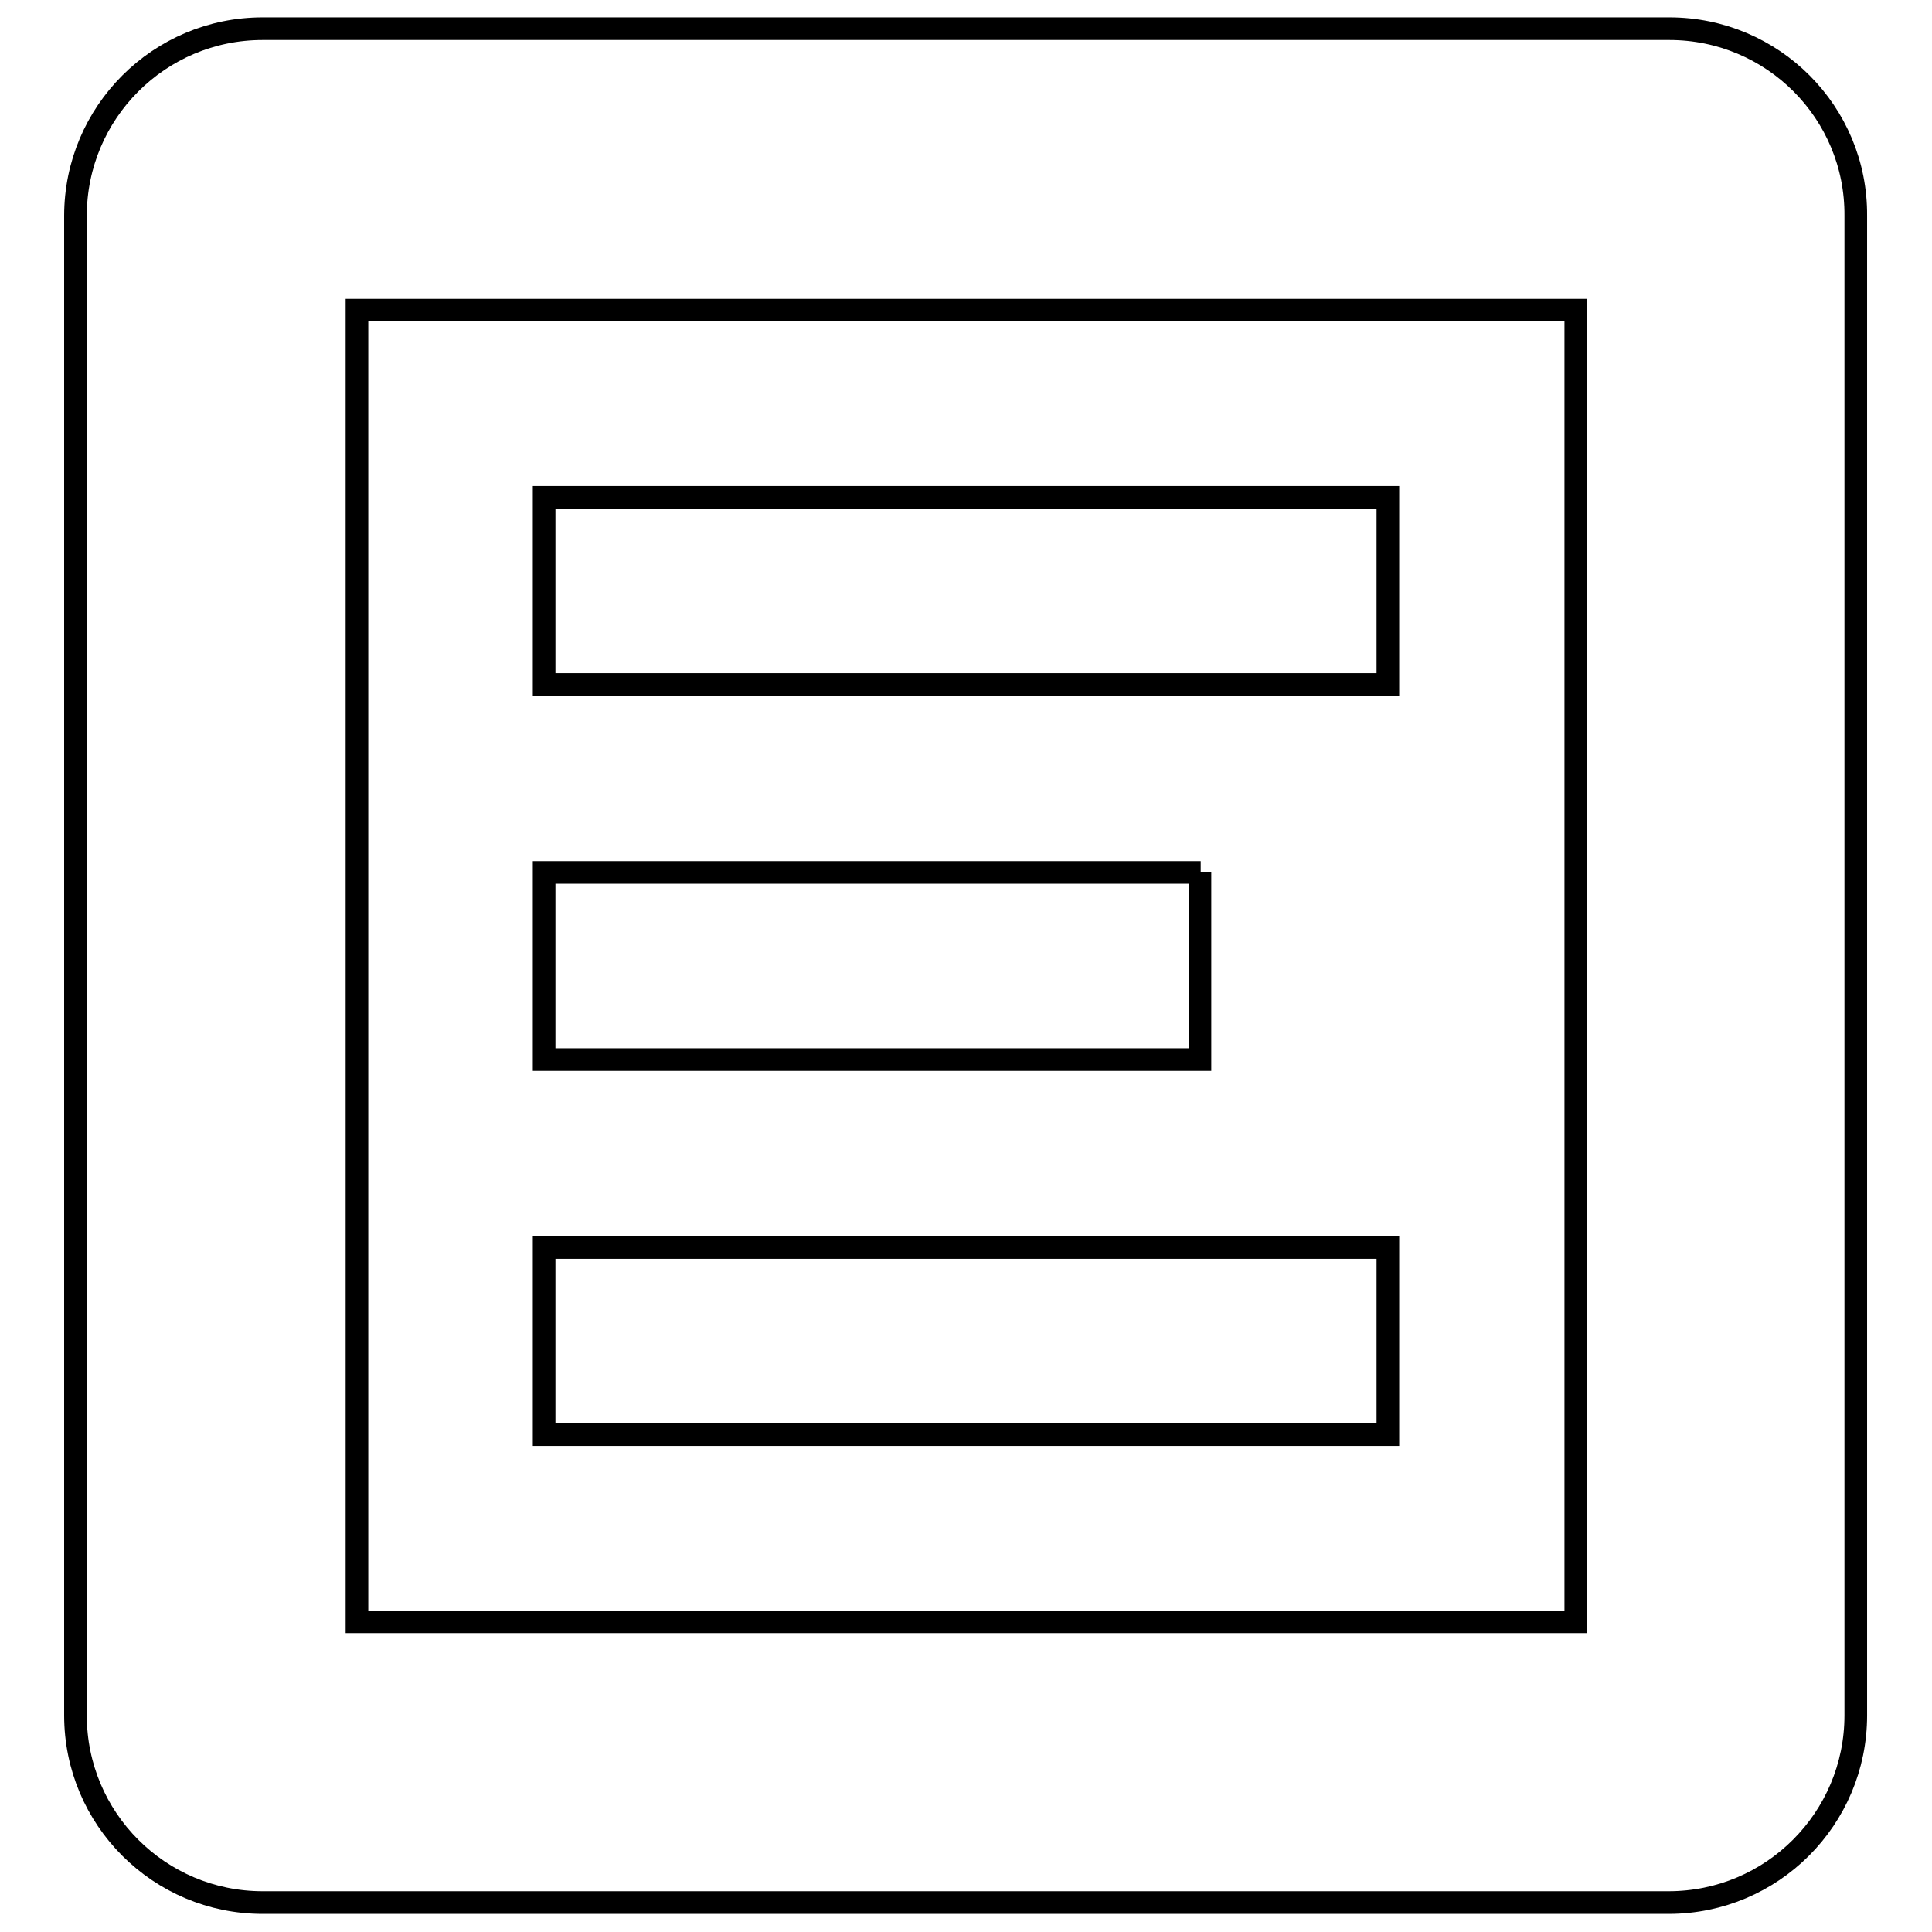 <?xml version="1.0" encoding="utf-8"?>
<!-- Svg Vector Icons : http://www.onlinewebfonts.com/icon -->
<!DOCTYPE svg PUBLIC "-//W3C//DTD SVG 1.1//EN" "http://www.w3.org/Graphics/SVG/1.1/DTD/svg11.dtd">
<svg version="1.1" xmlns="http://www.w3.org/2000/svg" xmlns:xlink="http://www.w3.org/1999/xlink" x="0px" y="0px" viewBox="0 0 256 256" enable-background="new 0 0 256 256" xml:space="preserve">
<g><g><path stroke-width="3" fill-opacity="0" stroke="#000000"  d="M159.1,115.6H72.1v24.8h86.9V115.6z M183.9,165.3H72.1v24.8h111.8V165.3L183.9,165.3z M221.2,3.8H34.8C21.1,3.8,10,14.9,10,28.6v198.7c0,13.7,11.1,24.8,24.8,24.8h186.3c13.7,0,24.8-11.1,24.8-24.8V28.6C246,14.9,234.9,3.8,221.2,3.8z M208.7,214.9H47.3V41.1h161.5V214.9L208.7,214.9z M183.9,65.9H72.1v24.8h111.8V65.9L183.9,65.9z"/></g></g>
</svg>